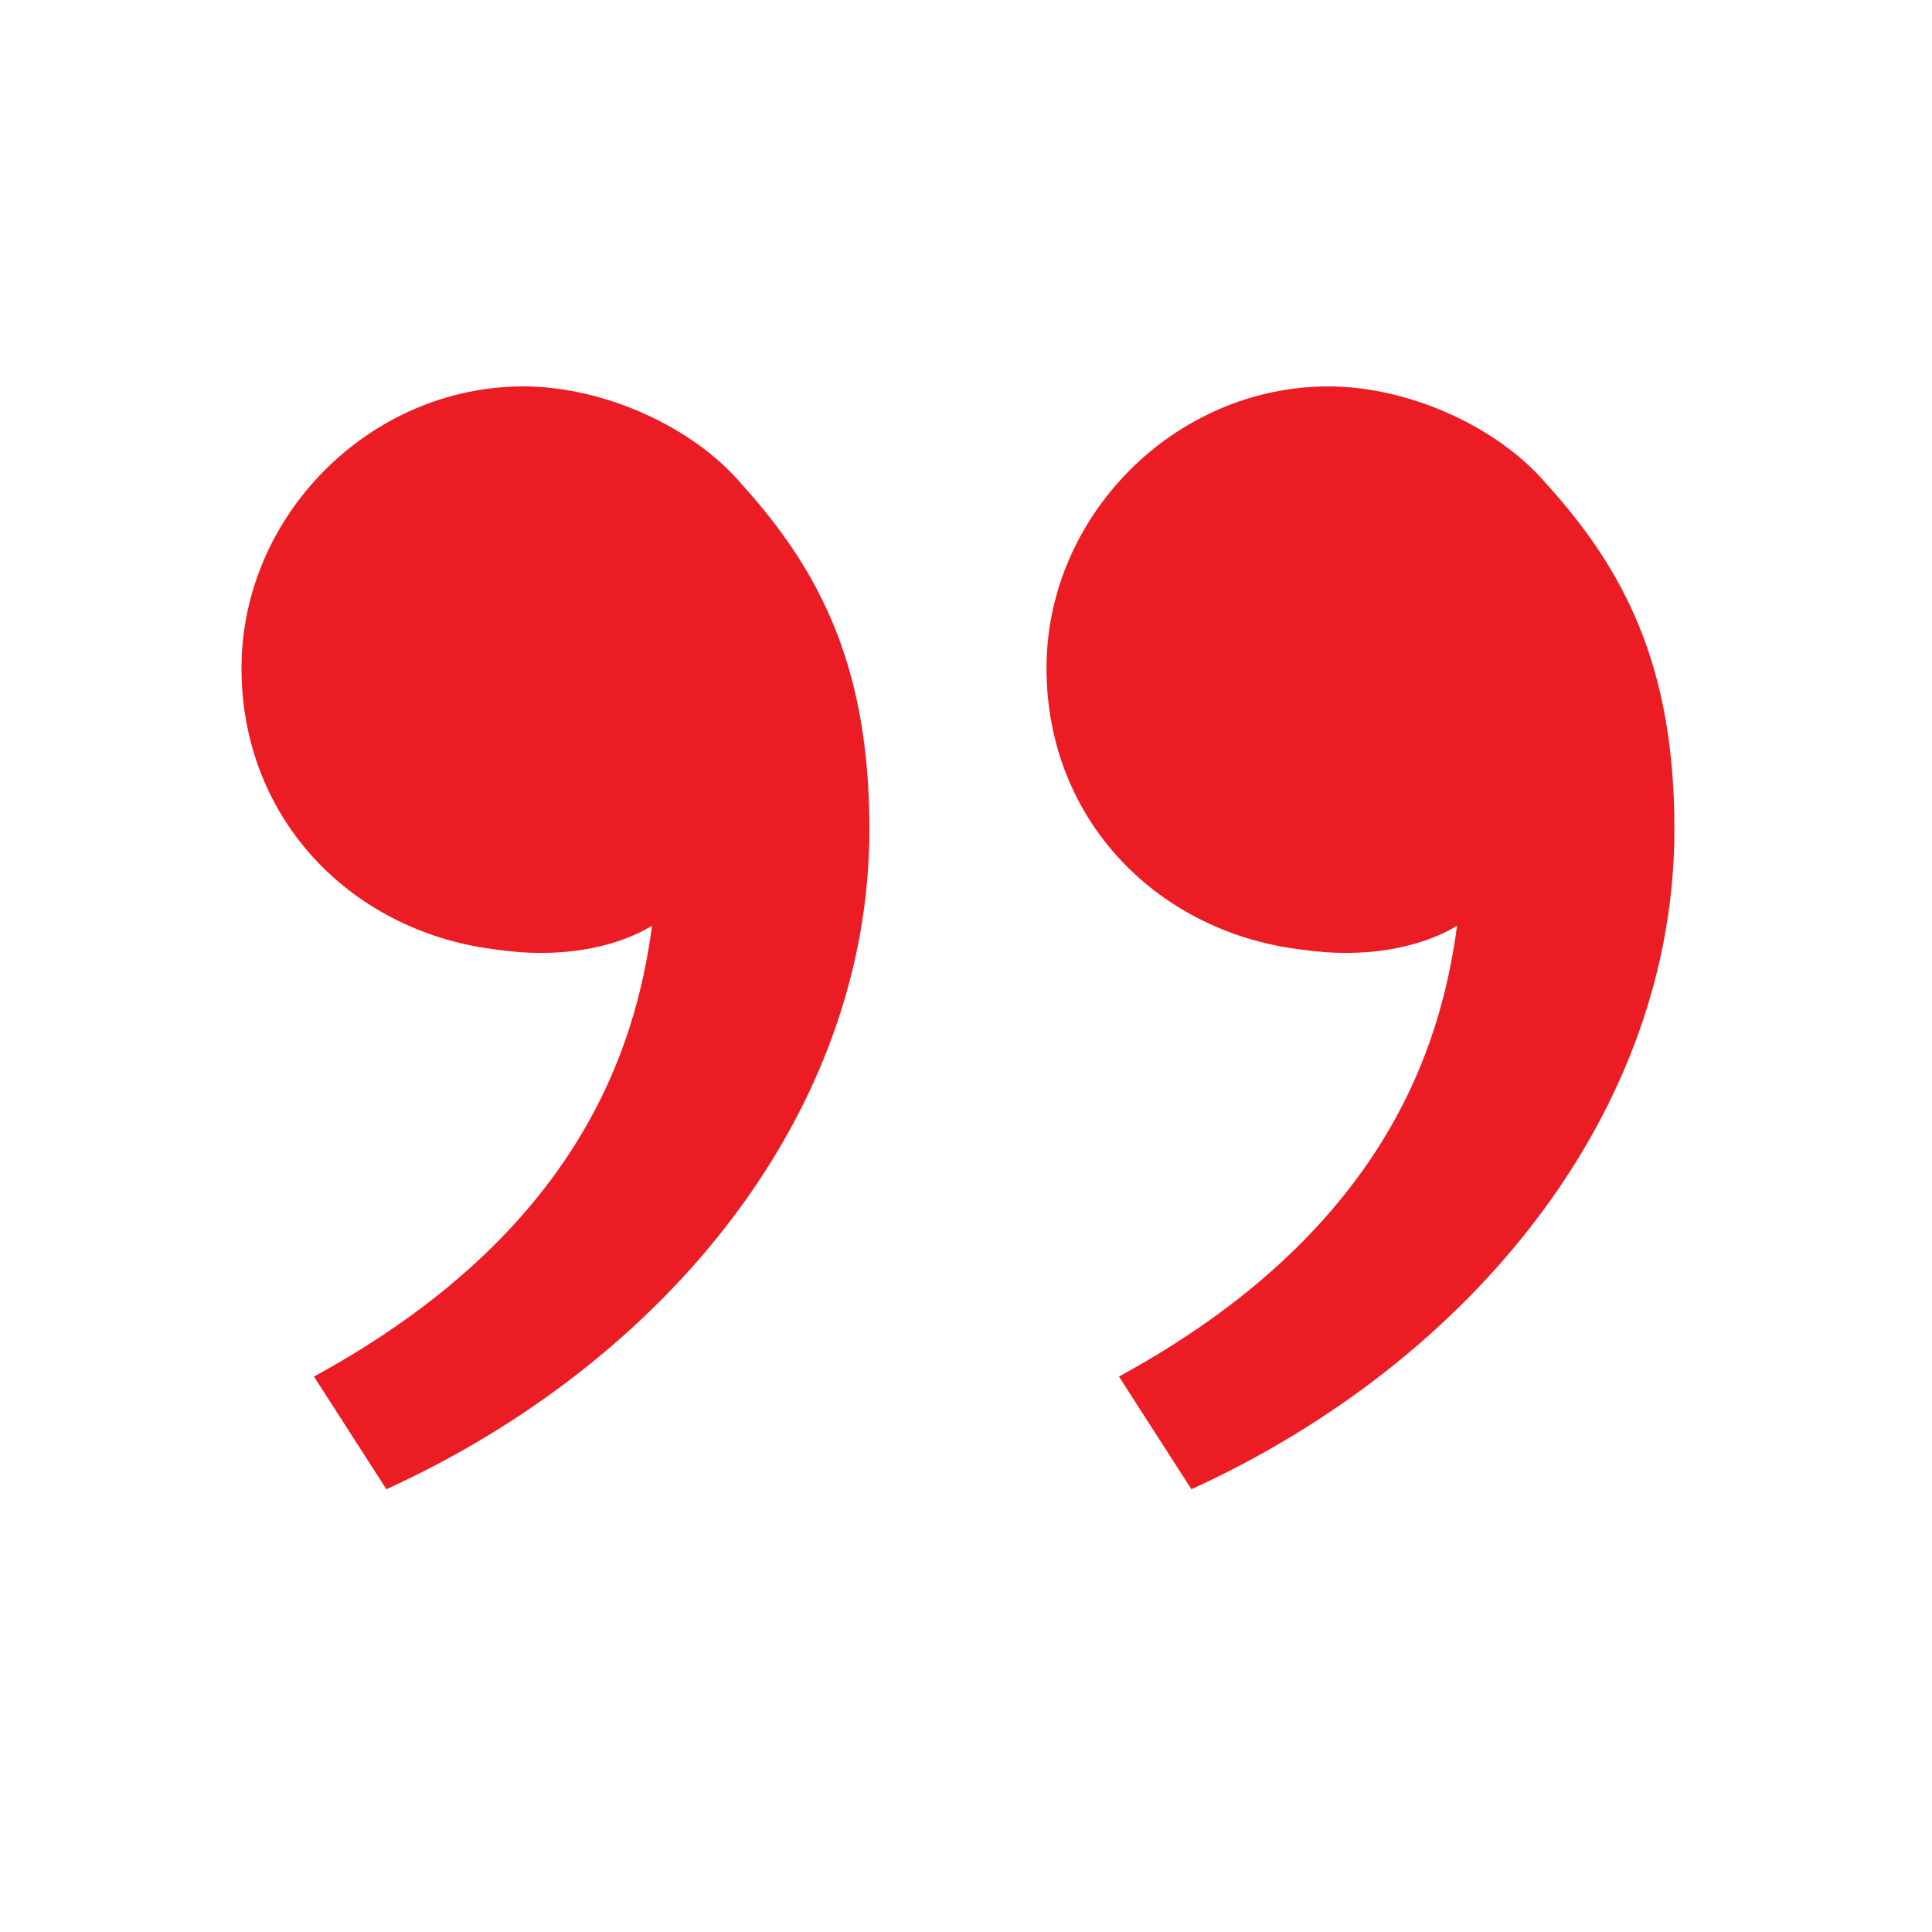 <?xml version="1.0" encoding="UTF-8"?>
<!-- Generator: Adobe Illustrator 27.5.0, SVG Export Plug-In . SVG Version: 6.00 Build 0)  -->
<svg xmlns="http://www.w3.org/2000/svg" xmlns:xlink="http://www.w3.org/1999/xlink" version="1.1" id="Layer_1" x="0px" y="0px" viewBox="0 0 24 24" style="enable-background:new 0 0 24 24;" xml:space="preserve">
<style type="text/css">
	.st0{fill:#EC1C24;}
</style>
<path class="st0" d="M19.2,6c1,1.1,1.6,2.3,1.6,4.3c0,3.5-2.5,6.6-6,8.2l-0.9-1.4c3.3-1.8,4-4.1,4.2-5.6c-0.5,0.3-1.2,0.4-1.9,0.3  c-1.8-0.2-3.2-1.6-3.2-3.5s1.6-3.5,3.5-3.5C17.5,4.8,18.6,5.3,19.2,6z M9.2,6c1,1.1,1.6,2.3,1.6,4.3c0,3.5-2.5,6.6-6,8.2l-0.9-1.4  c3.3-1.8,4-4.1,4.2-5.6c-0.5,0.3-1.2,0.4-1.9,0.3C4.4,11.6,3,10.2,3,8.3s1.6-3.5,3.5-3.5C7.5,4.8,8.6,5.3,9.2,6z"></path>
</svg>
